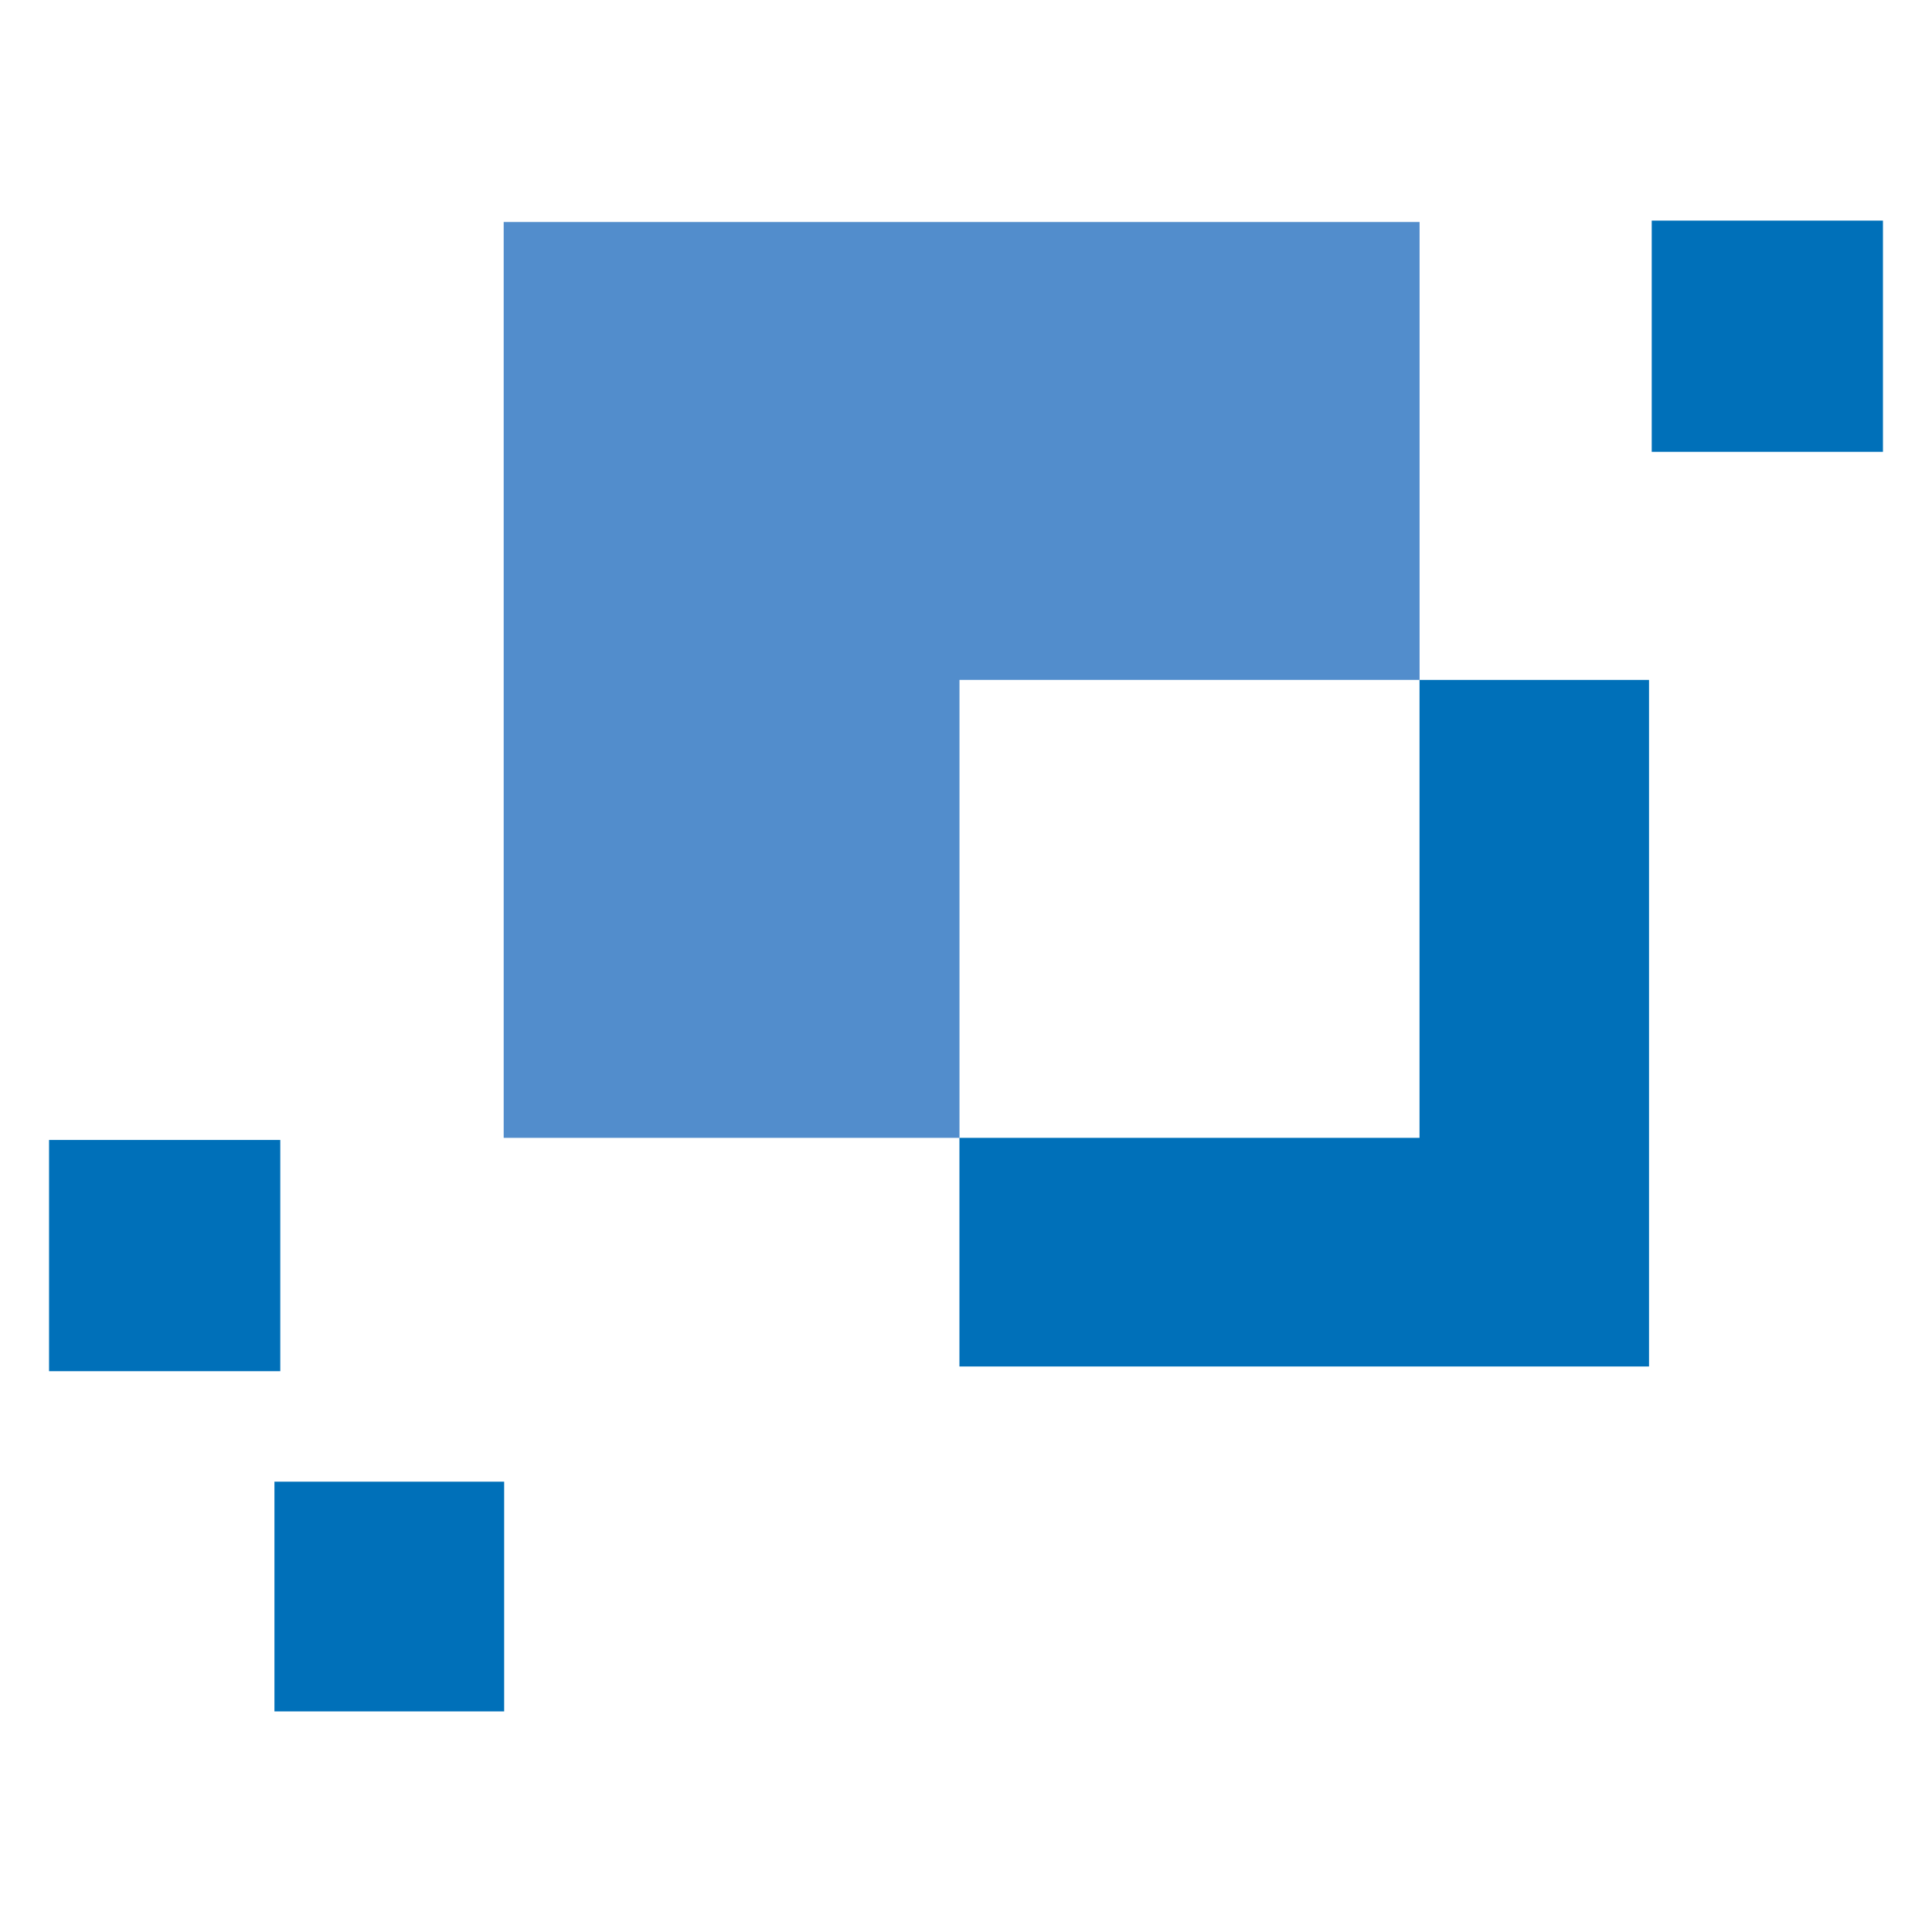 <svg height="1024" viewBox="0 0 1024 1024" width="1024" xmlns="http://www.w3.org/2000/svg"><path d="m0 0h1024v1024h-1024z" fill="#fff"/><path d="m266.964 603.083h241.588v-242.722h243.856v-242.699h-485.444z" fill="#528dcc"/><g fill="#0070b9"><path d="m752.374 603.083h-243.856v121.18h365.501v-363.89h-121.645z"/><path d="m875.448 116.924h122.552v122.552h-122.552z"/><path d="m145.456 785.318h121.758v121.758h-121.758z"/><path d="m26 604.206h122.552v122.552h-122.552z"/></g></svg>